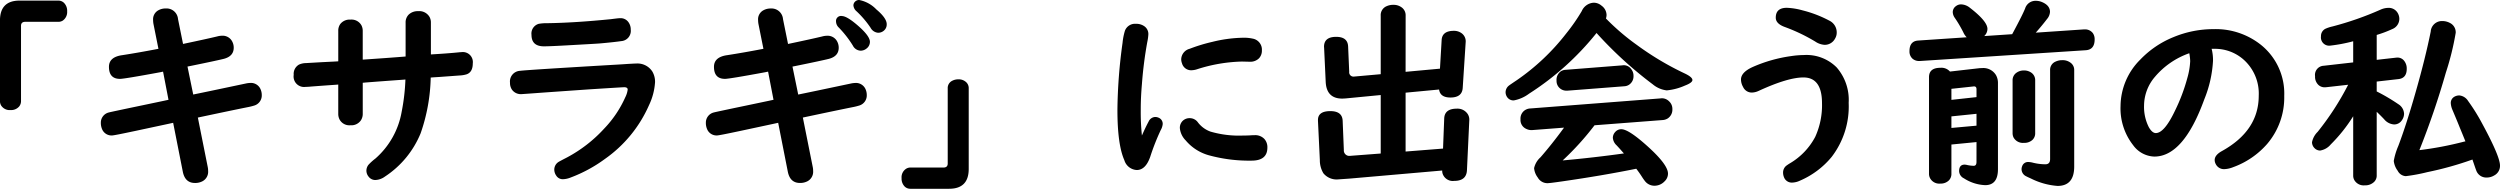 <svg xmlns="http://www.w3.org/2000/svg" width="407.763" height="30.792" viewBox="0 0 407.763 30.792">
  <path id="midashi_story_1_pc" d="M-191.3-27.892h6.3a1.313,1.313,0,0,1,.918.354,1.83,1.83,0,0,1,.532,1.4,1.691,1.691,0,0,1-.725,1.515,1.329,1.329,0,0,1-.725.193h-5.382q-.693,0-.693.661v12.246a1.4,1.4,0,0,1-.29.886,1.718,1.718,0,0,1-1.418.6,1.648,1.648,0,0,1-1.531-.741,1.36,1.36,0,0,1-.193-.741V-24.653Q-194.5-27.892-191.3-27.892Zm22.639,7.863-.806-4.028a3.707,3.707,0,0,1-.064-.661,1.661,1.661,0,0,1,.87-1.6,2.391,2.391,0,0,1,1.192-.29,1.876,1.876,0,0,1,2,1.724l.822,4.061q3.98-.838,5.575-1.225a2.991,2.991,0,0,1,.773-.113,1.743,1.743,0,0,1,1.676.951,2.144,2.144,0,0,1,.242,1q0,1.4-1.627,1.821-1.16.29-5.35,1.144l-.564.113.935,4.56q2.063-.419,8.54-1.789a3.917,3.917,0,0,1,.757-.1A1.7,1.7,0,0,1-152-13.422a2.314,2.314,0,0,1,.193.951,1.713,1.713,0,0,1-1.208,1.692,9.5,9.5,0,0,1-1.112.274q-2.256.451-7.348,1.531l-.757.161,1.611,8.057a2.977,2.977,0,0,1,.064.645,1.741,1.741,0,0,1-.935,1.692,2.54,2.54,0,0,1-1.208.274q-1.611,0-1.982-1.821l-1.579-7.992-.661.145-5.495,1.176q-3.48.741-3.8.741a1.66,1.66,0,0,1-1.644-1.047,2.553,2.553,0,0,1-.193-1.015,1.7,1.7,0,0,1,1.321-1.692q.193-.064,5.672-1.208l3.3-.693.741-.161-.886-4.592-.483.1q-5.833,1.08-6.542,1.08-1.8,0-1.8-1.966,0-1.6,2.159-1.9Q-172.009-19.384-168.658-20.029Zm40.315,1.257v-5.511a1.786,1.786,0,0,1,.5-1.321,2.124,2.124,0,0,1,1.547-.564,1.928,1.928,0,0,1,1.869.967,1.9,1.9,0,0,1,.209.918v5.172q2.755-.161,4.512-.338a4.006,4.006,0,0,1,.451-.032,1.631,1.631,0,0,1,1.869,1.821q0,1.434-1,1.789a4.474,4.474,0,0,1-1.16.193l-3.3.242-1.015.064-.387.032a29.282,29.282,0,0,1-1.644,9.088A15.411,15.411,0,0,1-131.71.806a2.827,2.827,0,0,1-1.547.564,1.345,1.345,0,0,1-1.112-.532,1.54,1.54,0,0,1-.371-.967,1.559,1.559,0,0,1,.338-.983,8.637,8.637,0,0,1,1.128-1.015,13.141,13.141,0,0,0,4.286-7.638,33.418,33.418,0,0,0,.612-5.253l-.612.048q-3.158.226-5.849.435l-.5.048v5.043a1.923,1.923,0,0,1-.29,1.063,1.876,1.876,0,0,1-1.724.822,1.806,1.806,0,0,1-1.772-.951,2,2,0,0,1-.209-.935V-14.2l-.354.032q-3.464.242-4.367.322-.435.032-.645.032a1.71,1.71,0,0,1-1.9-1.966,1.734,1.734,0,0,1,.87-1.676,2.839,2.839,0,0,1,1.16-.242q.226-.016,2.481-.145l2.24-.113.516-.032v-4.947a1.854,1.854,0,0,1,.338-1.144,1.921,1.921,0,0,1,1.644-.709,1.843,1.843,0,0,1,1.8.935,1.962,1.962,0,0,1,.209.918v4.673Q-131.339-18.53-128.342-18.772Zm35.03-6.252a1.55,1.55,0,0,1,1.321.661,2.016,2.016,0,0,1,.371,1.208,1.672,1.672,0,0,1-1.531,1.869q-1.208.177-3.561.387-.628.048-5.269.306-2.836.161-3.8.161-2.03,0-2.03-1.885a1.648,1.648,0,0,1,1.192-1.789,7.694,7.694,0,0,1,1.4-.1q4.447-.064,10.409-.661.209-.032,1.031-.129Q-93.473-25.024-93.312-25.024Zm2.562,7.4a2.876,2.876,0,0,1,2.643,1.289,3.281,3.281,0,0,1,.451,1.74,10.151,10.151,0,0,1-.983,3.754,21.047,21.047,0,0,1-7.2,8.782A23.076,23.076,0,0,1-101.433.967a3.62,3.62,0,0,1-1.241.274,1.241,1.241,0,0,1-1.1-.58,1.728,1.728,0,0,1-.322-1,1.48,1.48,0,0,1,.677-1.225q.145-.1,1.418-.757a22.538,22.538,0,0,0,6.01-4.657,17.9,17.9,0,0,0,3.48-5.156,3.8,3.8,0,0,0,.387-1.241q0-.387-.58-.387-.258,0-5.8.354l-6.9.483q-3.948.29-4.077.29a1.766,1.766,0,0,1-1.515-.725,1.938,1.938,0,0,1-.322-1.128,1.74,1.74,0,0,1,1.644-1.95q1.031-.145,15.614-1,1.16-.064,1.789-.113Q-90.992-17.628-90.75-17.628Zm20.77-2.4-.806-4.028a3.707,3.707,0,0,1-.064-.661,1.661,1.661,0,0,1,.87-1.6,2.391,2.391,0,0,1,1.192-.29,1.876,1.876,0,0,1,2,1.724l.822,4.061q3.98-.838,5.575-1.225a2.991,2.991,0,0,1,.773-.113,1.743,1.743,0,0,1,1.676.951,2.144,2.144,0,0,1,.242,1q0,1.4-1.627,1.821-1.16.29-5.35,1.144l-.564.113.935,4.56q2.063-.419,8.54-1.789a3.917,3.917,0,0,1,.757-.1,1.7,1.7,0,0,1,1.692,1.031,2.314,2.314,0,0,1,.193.951,1.713,1.713,0,0,1-1.208,1.692,9.5,9.5,0,0,1-1.112.274q-2.256.451-7.348,1.531l-.757.161,1.611,8.057a2.977,2.977,0,0,1,.064.645,1.741,1.741,0,0,1-.935,1.692,2.54,2.54,0,0,1-1.208.274q-1.611,0-1.982-1.821L-67.579-7.96l-.661.145-5.495,1.176q-3.48.741-3.8.741a1.66,1.66,0,0,1-1.644-1.047,2.553,2.553,0,0,1-.193-1.015,1.7,1.7,0,0,1,1.321-1.692q.193-.064,5.672-1.208l3.3-.693.741-.161-.886-4.592-.483.1q-5.833,1.08-6.542,1.08-1.8,0-1.8-1.966,0-1.6,2.159-1.9Q-73.332-19.384-69.98-20.029Zm12.778-5.35q.9,0,2.9,1.8,1.692,1.531,1.692,2.417a1.358,1.358,0,0,1-.548,1.08,1.515,1.515,0,0,1-.983.354,1.48,1.48,0,0,1-1.257-.838,16.933,16.933,0,0,0-2.288-2.933,1.393,1.393,0,0,1-.451-.967A.819.819,0,0,1-57.2-25.378Zm2.868-2.61a5.274,5.274,0,0,1,2.771,1.531q1.692,1.418,1.692,2.417a1.3,1.3,0,0,1-.532,1.1,1.414,1.414,0,0,1-.87.29,1.521,1.521,0,0,1-1.225-.806,15.488,15.488,0,0,0-2.288-2.691,1.4,1.4,0,0,1-.516-.967.855.855,0,0,1,.258-.6A.927.927,0,0,1-54.334-27.989ZM-36.5-13.567V-.435Q-36.5,2.8-39.7,2.8H-46a1.311,1.311,0,0,1-.918-.338,1.83,1.83,0,0,1-.532-1.4,1.643,1.643,0,0,1,.725-1.515A1.253,1.253,0,0,1-46-.661h5.382q.693,0,.693-.661V-13.567a1.306,1.306,0,0,1,.725-1.241,2.111,2.111,0,0,1,.983-.242,1.785,1.785,0,0,1,1.321.483A1.323,1.323,0,0,1-36.5-13.567ZM-8.25-5.881q.612-1.4,1.08-2.256a1.249,1.249,0,0,1,1.063-.773,1.382,1.382,0,0,1,.6.129,1.064,1.064,0,0,1,.645,1.063,2.476,2.476,0,0,1-.322.951A37.083,37.083,0,0,0-6.9-2.4Q-7.654-.258-9.088-.258a2.233,2.233,0,0,1-2.03-1.611q-1.128-2.53-1.128-8.2a84.243,84.243,0,0,1,.838-10.941,9.98,9.98,0,0,1,.387-1.966,1.756,1.756,0,0,1,1.8-1.128,2.25,2.25,0,0,1,1.37.4A1.536,1.536,0,0,1-7.2-22.381a8.062,8.062,0,0,1-.177,1.257,64.789,64.789,0,0,0-.87,6.816q-.193,2.191-.193,4.125A37.041,37.041,0,0,0-8.25-5.881ZM8.073-17.95A25.764,25.764,0,0,0,.741-16.693a3.117,3.117,0,0,1-.854.161,1.542,1.542,0,0,1-1.6-1.128,1.941,1.941,0,0,1-.129-.661,1.823,1.823,0,0,1,1.37-1.708,27.034,27.034,0,0,1,3.69-1.128,22.325,22.325,0,0,1,5-.677,6.635,6.635,0,0,1,1.6.145,1.821,1.821,0,0,1,1.5,1.917,1.811,1.811,0,0,1-.467,1.289,1.992,1.992,0,0,1-1.5.564ZM-.435-8.717a1.637,1.637,0,0,1,1.321.693,4.478,4.478,0,0,0,2.046,1.5,16.54,16.54,0,0,0,5.237.645q.79,0,1.466-.048.338-.016.516-.016a2.043,2.043,0,0,1,1.579.628,2,2,0,0,1,.483,1.4q0,2.127-2.578,2.127a24.822,24.822,0,0,1-7.009-.886A7.564,7.564,0,0,1-1.1-5.076,3.288,3.288,0,0,1-2.062-7.09a1.564,1.564,0,0,1,.58-1.289A1.613,1.613,0,0,1-.435-8.717Zm35.191-7.557,5.607-.516.274-4.657q.081-1.515,2-1.515a2.089,2.089,0,0,1,1.225.371,1.625,1.625,0,0,1,.693,1.5l-.483,7.46q-.113,1.547-2,1.547-1.676,0-1.853-1.305l-5.462.516v9.6l6.107-.483.193-4.963q.1-1.547,2.046-1.547a1.992,1.992,0,0,1,1.8.9,1.682,1.682,0,0,1,.242,1.015L44.763-.193q-.1,1.708-2.079,1.708A1.749,1.749,0,0,1,40.831.435a1.414,1.414,0,0,1-.1-.612L25.588,1.144l-1.853.129a2.779,2.779,0,0,1-2.385-1,4.108,4.108,0,0,1-.58-2.159l-.306-6.4v-.129q0-1.45,2.014-1.45,1.95,0,2.014,1.579l.193,4.753a.889.889,0,0,0,.983.967q.064,0,.209-.016L30.7-2.949v-9.539l-5.672.548q-.4.032-.612.032-2.562,0-2.691-2.739l-.258-5.543-.016-.161q0-1.627,1.982-1.627,1.885,0,1.95,1.579l.177,4.125a.692.692,0,0,0,.773.773,1.276,1.276,0,0,0,.209-.016l4.157-.371v-9.555a1.567,1.567,0,0,1,.951-1.531,2.562,2.562,0,0,1,1.1-.226,2.187,2.187,0,0,1,1.321.387,1.572,1.572,0,0,1,.693,1.37Zm35.61,13.31-.145-.161q-.548-.628-1.047-1.16a1.847,1.847,0,0,1-.612-1.225,1.4,1.4,0,0,1,.387-.951,1.286,1.286,0,0,1,1-.451q1.241,0,4.56,3.045,3.045,2.8,3.045,4.189a1.7,1.7,0,0,1-.532,1.241,2.261,2.261,0,0,1-1.66.741,1.944,1.944,0,0,1-1.5-.677A7.841,7.841,0,0,1,73.3.838q-.387-.612-.918-1.305Q66.9.645,60.264,1.6q-2,.29-2.385.29A1.8,1.8,0,0,1,56.316.967a2.957,2.957,0,0,1-.6-1.531,3.36,3.36,0,0,1,1.047-1.772q1.8-2.062,3.658-4.592L60.6-7.17l-5.221.4a1.932,1.932,0,0,1-1-.226A1.574,1.574,0,0,1,53.5-8.54a1.627,1.627,0,0,1,.967-1.611,1.674,1.674,0,0,1,.6-.145l21.27-1.644.145-.016a1.624,1.624,0,0,1,1.241.483,1.665,1.665,0,0,1,.548,1.289,1.711,1.711,0,0,1-.741,1.5,1.776,1.776,0,0,1-.822.274l-11.134.854a45.021,45.021,0,0,1-5.2,5.736Q65.533-2.288,70.367-2.965ZM67.434-24.976a37.248,37.248,0,0,0,5,4.286,47.3,47.3,0,0,0,7.831,4.673q1.273.6,1.273,1.08,0,.435-1.208.9a9.434,9.434,0,0,1-2.981.79,4.319,4.319,0,0,1-2.272-.983A64.3,64.3,0,0,1,65.9-22.607,45.265,45.265,0,0,1,54.9-12.713a5.954,5.954,0,0,1-2.481,1.1,1.233,1.233,0,0,1-1.047-.467,1.41,1.41,0,0,1-.306-.87,1.389,1.389,0,0,1,.548-1.08q.161-.129,1.289-.886a35.993,35.993,0,0,0,8.073-7.638,30.271,30.271,0,0,0,2.514-3.625,2.261,2.261,0,0,1,1.966-1.37,1.968,1.968,0,0,1,1.257.483,1.918,1.918,0,0,1,.822,1.515A1.825,1.825,0,0,1,67.434-24.976Zm3.029,11.054L61.15-13.2h-.113a1.613,1.613,0,0,1-1.289-.564,1.546,1.546,0,0,1-.371-1.063,1.7,1.7,0,0,1,.725-1.547,1.56,1.56,0,0,1,.725-.226l9.233-.725.129-.016a1.468,1.468,0,0,1,1.37.628,1.711,1.711,0,0,1,.371,1.1,1.645,1.645,0,0,1-.757,1.466A1.535,1.535,0,0,1,70.463-13.922ZM96.938-26.716A10.977,10.977,0,0,1,99.5-26.3a19.284,19.284,0,0,1,4.4,1.692,2.123,2.123,0,0,1,1.176,1.934,1.859,1.859,0,0,1-.274.983,1.892,1.892,0,0,1-1.724,1.015,3.082,3.082,0,0,1-1.5-.532A28.567,28.567,0,0,0,96.6-23.59q-1.466-.532-1.466-1.515Q95.133-26.716,96.938-26.716Zm2.852,7.7A6.96,6.96,0,0,1,105.059-17a8.049,8.049,0,0,1,1.966,5.785A13.5,13.5,0,0,1,104.253-2.4a13.713,13.713,0,0,1-5.188,3.883,3.137,3.137,0,0,1-1.192.306,1.362,1.362,0,0,1-1.289-.645,2.006,2.006,0,0,1-.258-.983,1.42,1.42,0,0,1,.516-1.112,7.242,7.242,0,0,1,.628-.419,10.9,10.9,0,0,0,4.093-4.286,12.4,12.4,0,0,0,1.112-5.495q0-4.206-3.029-4.206-2.546,0-7.3,2.191a2.786,2.786,0,0,1-1.128.274,1.552,1.552,0,0,1-1.418-.918,2.485,2.485,0,0,1-.338-1.208q0-1.192,1.95-2.062a23.418,23.418,0,0,1,6.2-1.756A15.135,15.135,0,0,1,99.79-19.014Zm28.085,14.2-4.093.4V.322a1.515,1.515,0,0,1-.4,1.1,1.862,1.862,0,0,1-1.4.532,1.694,1.694,0,0,1-1.692-.9,1.537,1.537,0,0,1-.161-.725V-15.4q0-1.531,1.853-1.531a1.844,1.844,0,0,1,1.563.612l4.8-.548q.209-.016.435-.016a2.4,2.4,0,0,1,2.272,1.144,2.617,2.617,0,0,1,.322,1.321V-.4q0,2.61-2.079,2.61A6.866,6.866,0,0,1,125.829,1.1a1.361,1.361,0,0,1-.79-1.176q0-1.063.9-1.063a1.989,1.989,0,0,1,.419.064,5.442,5.442,0,0,0,1.063.129q.451,0,.451-.628Zm0-7.332v-1.289q0-.516-.5-.451l-3.593.387v1.8Zm0,2.723-4.093.419v1.885l4.093-.371Zm1.257-12.681,4.56-.306.209-.387q1.5-2.8,1.9-3.8a1.776,1.776,0,0,1,1.756-1.257,2.6,2.6,0,0,1,1.015.209q1.289.548,1.289,1.6a1.96,1.96,0,0,1-.483,1.16q-.822,1.08-1.837,2.224l7.847-.532h.129a1.582,1.582,0,0,1,1.337.612,1.722,1.722,0,0,1,.29,1.031q0,1.66-1.45,1.756l-27.038,1.756h-.129a1.588,1.588,0,0,1-1.1-.387,1.563,1.563,0,0,1-.483-1.225q0-1.627,1.418-1.724l7.912-.532a2.642,2.642,0,0,1-.548-.806,19.453,19.453,0,0,0-1.386-2.353,1.711,1.711,0,0,1-.338-.951,1.2,1.2,0,0,1,.532-.983,1.35,1.35,0,0,1,.822-.274,2.382,2.382,0,0,1,1.434.548q2.868,2.208,2.868,3.448A1.6,1.6,0,0,1,129.132-22.107Zm8.314,7.251V-6.3A1.465,1.465,0,0,1,137-5.172a1.909,1.909,0,0,1-1.386.483,1.728,1.728,0,0,1-1.708-.9,1.639,1.639,0,0,1-.145-.709v-8.556a1.468,1.468,0,0,1,.661-1.289,2.027,2.027,0,0,1,1.176-.354,2.043,2.043,0,0,1,1.16.322A1.478,1.478,0,0,1,137.446-14.856Zm6.365-1.676V-.822q0,3.158-2.723,3.158a11.53,11.53,0,0,1-4.334-1.208q-.548-.242-.79-.371a1.285,1.285,0,0,1-.741-1.16,1.358,1.358,0,0,1,.113-.516,1,1,0,0,1,1-.645,3.187,3.187,0,0,1,.741.113,8.62,8.62,0,0,0,2.03.258q.773,0,.773-.854V-16.532a1.443,1.443,0,0,1,.87-1.4,2.482,2.482,0,0,1,1.1-.242,2.133,2.133,0,0,1,1.434.467A1.44,1.44,0,0,1,143.811-16.532Zm22.414-3.5a7.5,7.5,0,0,1,.226,1.966,19.385,19.385,0,0,1-1.418,6.268q-3.384,9.346-8.153,9.346A4.43,4.43,0,0,1,153.431-4.3a9.713,9.713,0,0,1-2.062-6.4,10.8,10.8,0,0,1,3.223-7.573,15.55,15.55,0,0,1,5.4-3.658,16.97,16.97,0,0,1,6.542-1.305,11.841,11.841,0,0,1,7.734,2.562,10.181,10.181,0,0,1,3.8,8.331,11.657,11.657,0,0,1-2.8,7.847,13.412,13.412,0,0,1-5.527,3.771A4.331,4.331,0,0,1,168.3-.4a1.493,1.493,0,0,1-1.4-.822,1.419,1.419,0,0,1-.177-.661q0-.822,1.208-1.482,5.978-3.319,5.978-9.023a7.41,7.41,0,0,0-2.546-5.946,7.034,7.034,0,0,0-4.721-1.692Zm-3.642.725a12.922,12.922,0,0,0-5.607,3.851,7.268,7.268,0,0,0-1.772,4.641,7.315,7.315,0,0,0,.773,3.561q.548.967,1.144.967,1.386,0,3.11-3.609a29.281,29.281,0,0,0,2.03-5.366,11.816,11.816,0,0,0,.467-2.755,6.375,6.375,0,0,0-.081-.886,1.744,1.744,0,0,0-.048-.29v-.032A.484.484,0,0,0,162.583-19.3Zm26.732,10.28a25.327,25.327,0,0,1-3.658,4.592,2.84,2.84,0,0,1-1.74,1,1.273,1.273,0,0,1-.9-.387,1.364,1.364,0,0,1-.419-.967,3.24,3.24,0,0,1,.918-1.692,45.116,45.116,0,0,0,4.979-7.686l-3.561.4a2.363,2.363,0,0,1-.258.016,1.479,1.479,0,0,1-1.015-.371,1.815,1.815,0,0,1-.564-1.434,1.488,1.488,0,0,1,1.4-1.708l4.818-.548v-3.448a25.4,25.4,0,0,1-3.722.709,1.346,1.346,0,0,1-1.531-1.515,1.319,1.319,0,0,1,.709-1.225,5.807,5.807,0,0,1,1.176-.387,50.994,50.994,0,0,0,7.831-2.739,3.21,3.21,0,0,1,1.257-.29,1.674,1.674,0,0,1,1.434.677,1.891,1.891,0,0,1,.371,1.128,1.8,1.8,0,0,1-1.128,1.644,19.027,19.027,0,0,1-2.562.967v4.061l3.142-.354a1.763,1.763,0,0,1,.209-.016,1.361,1.361,0,0,1,1.128.532,2,2,0,0,1,.419,1.305q0,1.531-1.37,1.676l-3.529.4v1.611a30.743,30.743,0,0,1,3.529,2.079,1.926,1.926,0,0,1,.935,1.563,1.872,1.872,0,0,1-.371,1.08,1.478,1.478,0,0,1-1.273.661,2.274,2.274,0,0,1-1.611-.854q-.58-.612-1.208-1.208V.628a1.421,1.421,0,0,1-.419,1.047,2.047,2.047,0,0,1-1.515.564,1.758,1.758,0,0,1-1.74-.9,1.5,1.5,0,0,1-.161-.709Zm19.449,7.058A53.4,53.4,0,0,1,201.432.081,28.826,28.826,0,0,1,197.9.741a1.567,1.567,0,0,1-1.321-.87,3.273,3.273,0,0,1-.645-1.611,10.857,10.857,0,0,1,.741-2.449q1.37-3.625,2.884-8.975,1.515-5.3,2.4-9.668a1.834,1.834,0,0,1,1.885-1.724,2.619,2.619,0,0,1,1.241.306,1.69,1.69,0,0,1,.951,1.611,44.156,44.156,0,0,1-1.611,6.51A130.132,130.132,0,0,1,200.111-3.5a54.782,54.782,0,0,0,7.283-1.386l.226-.048q-.628-1.547-.951-2.32-.242-.628-1.16-2.8a3.2,3.2,0,0,1-.274-1.08,1.154,1.154,0,0,1,.532-1.047,1.579,1.579,0,0,1,.854-.242,1.889,1.889,0,0,1,1.434.9,30.963,30.963,0,0,1,2.272,3.642q2.933,5.4,2.933,6.9a1.754,1.754,0,0,1-.951,1.611A2.309,2.309,0,0,1,211.1.967a1.728,1.728,0,0,1-1.644-.983q-.081-.161-.371-1.015Q208.973-1.354,208.764-1.966Z" transform="translate(194.503 27.989)"/>
</svg>
